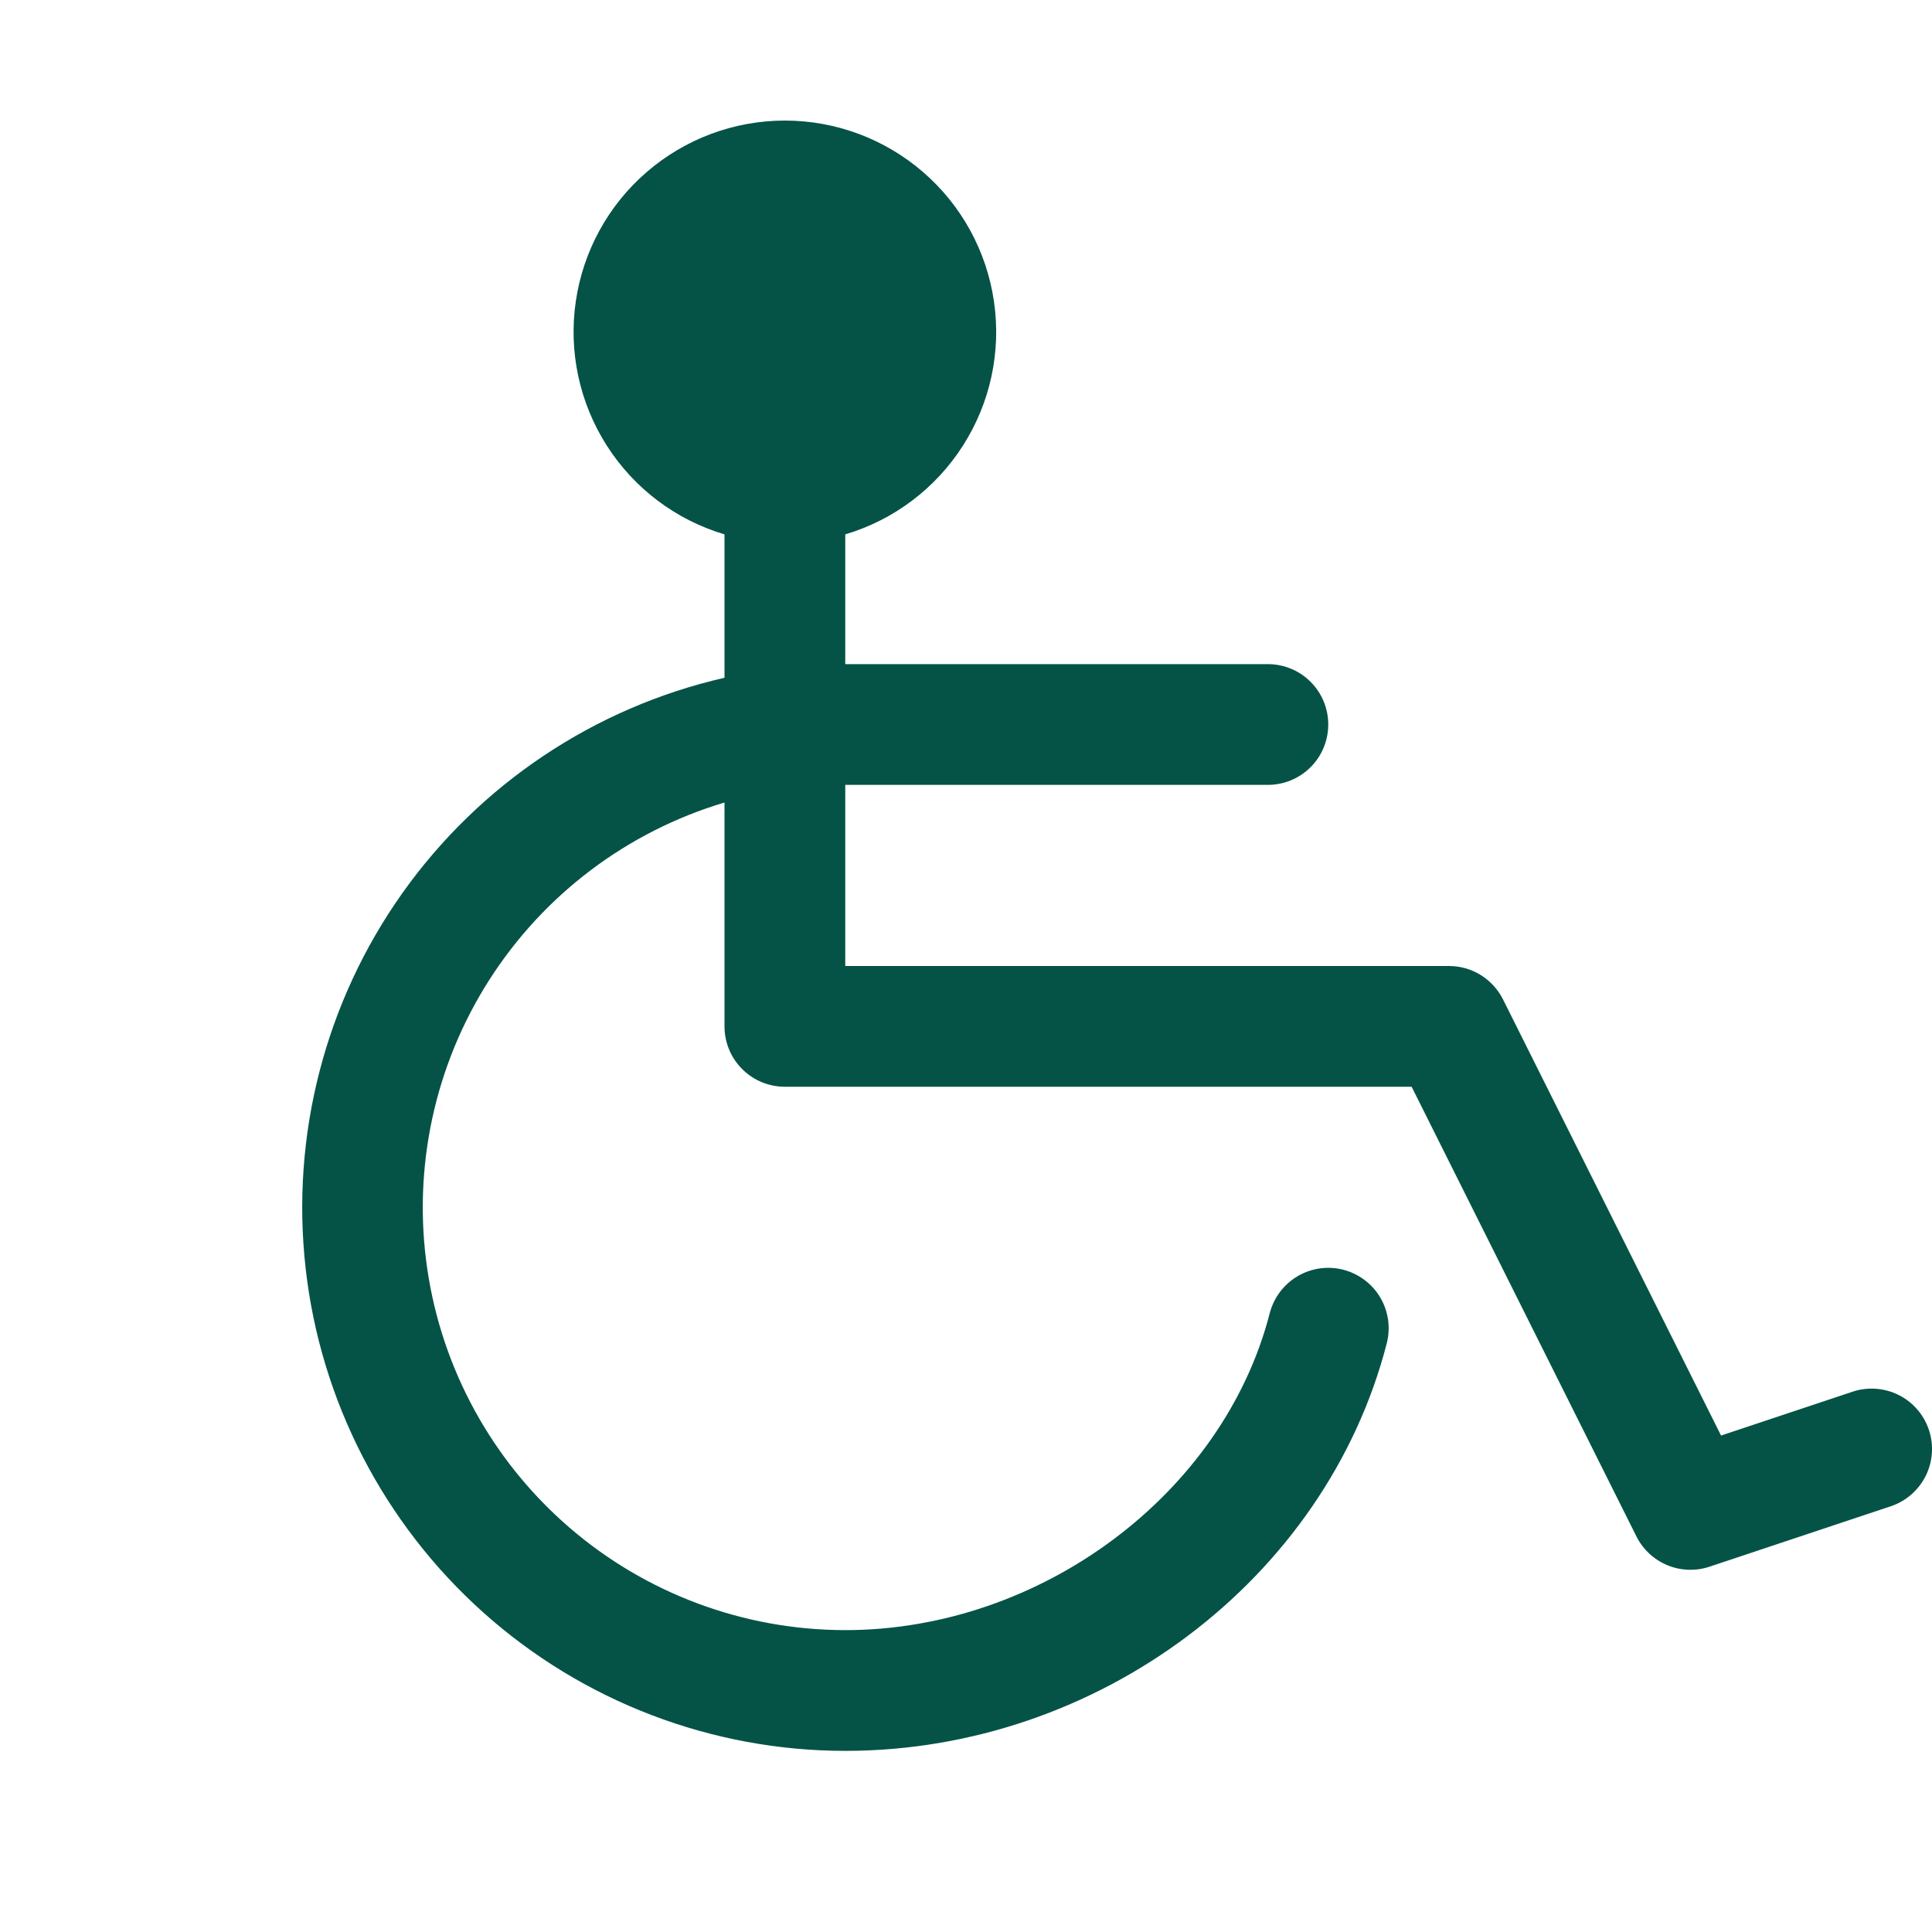 <svg width="32" height="32" viewBox="0 0 32 32" fill="none" xmlns="http://www.w3.org/2000/svg">
<g clip-path="url(#clip0_13668_1949)">
<path d="M31.316 24.949L28.316 25.949C28.088 26.025 27.84 26.017 27.617 25.925C27.395 25.833 27.213 25.664 27.105 25.449L23.381 18H13C12.735 18 12.48 17.895 12.293 17.707C12.105 17.52 12 17.265 12 17V13.292C10.389 13.773 9.005 14.818 8.101 16.235C7.197 17.652 6.833 19.347 7.076 21.011C7.318 22.674 8.152 24.195 9.423 25.294C10.694 26.394 12.319 26.999 14 27C17.239 27 20.261 24.744 21.031 21.75C21.064 21.623 21.122 21.503 21.201 21.398C21.28 21.293 21.379 21.205 21.492 21.138C21.605 21.071 21.73 21.028 21.86 21.009C21.99 20.991 22.123 20.998 22.25 21.031C22.377 21.064 22.497 21.122 22.602 21.201C22.707 21.28 22.795 21.378 22.862 21.492C22.929 21.605 22.972 21.73 22.991 21.86C23.009 21.99 23.002 22.123 22.969 22.25C21.961 26.162 18.19 29 14 29C11.788 28.999 9.654 28.183 8.006 26.709C6.357 25.234 5.309 23.204 5.062 21.006C4.815 18.808 5.385 16.596 6.665 14.792C7.945 12.989 9.844 11.719 12 11.226V8.851C11.194 8.611 10.502 8.089 10.05 7.38C9.598 6.671 9.415 5.824 9.537 4.992C9.658 4.16 10.075 3.399 10.711 2.85C11.347 2.3 12.159 1.997 13 1.997C13.841 1.997 14.653 2.3 15.289 2.85C15.925 3.399 16.342 4.16 16.463 4.992C16.585 5.824 16.403 6.671 15.95 7.38C15.498 8.089 14.806 8.611 14 8.851V11H21C21.265 11 21.52 11.105 21.707 11.293C21.895 11.48 22 11.735 22 12C22 12.265 21.895 12.52 21.707 12.707C21.52 12.895 21.265 13 21 13H14V16H24C24.186 16 24.367 16.052 24.525 16.149C24.683 16.247 24.811 16.387 24.894 16.552L28.506 23.777L30.684 23.051C30.936 22.967 31.21 22.987 31.447 23.105C31.685 23.224 31.865 23.432 31.949 23.684C32.033 23.935 32.013 24.21 31.895 24.447C31.776 24.684 31.568 24.865 31.316 24.949Z" fill="#045346"/>
</g>
<defs>
<clipPath id="clip0_13668_1949">
<rect width="32" height="32" fill="white"/>
</clipPath>
</defs>
</svg>
